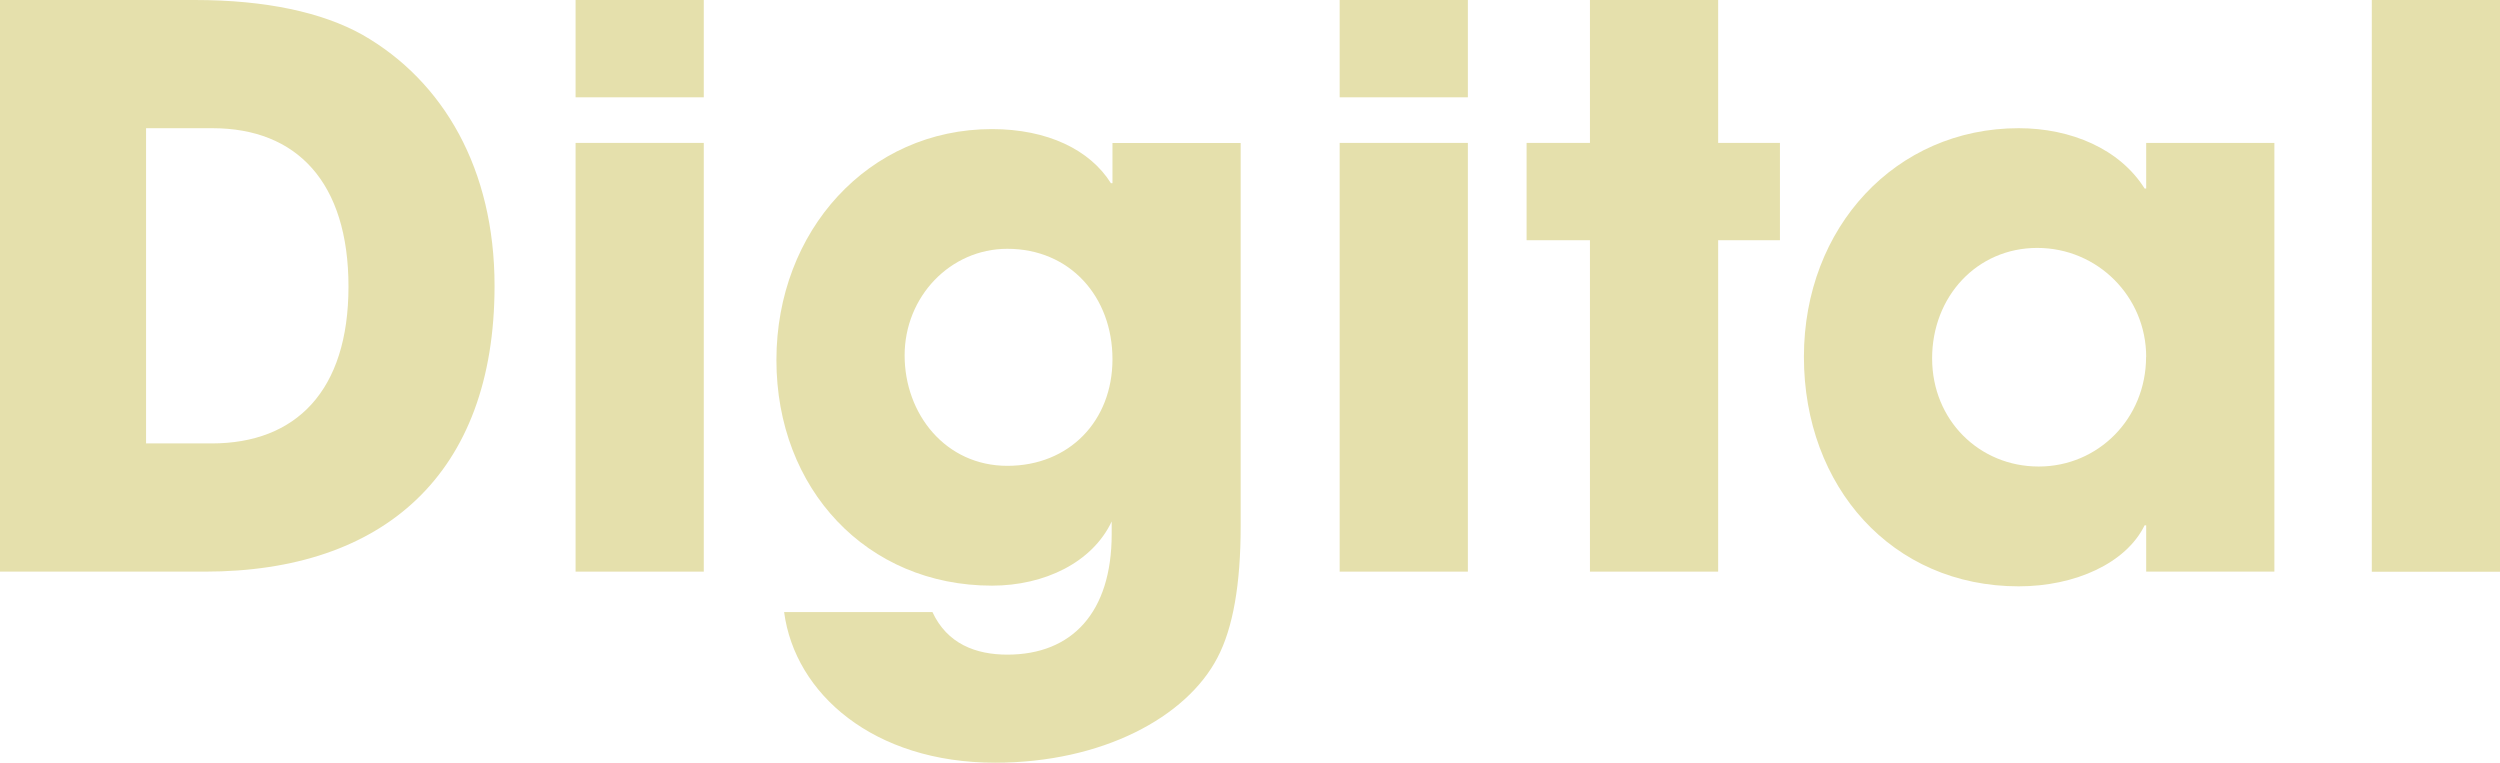 <?xml version="1.0" encoding="UTF-8"?>
<svg xmlns="http://www.w3.org/2000/svg" id="_レイヤー_2" viewBox="0 0 253.31 77.26">
  <defs>
    <style>.cls-1{fill:#e5e0ac;}</style>
  </defs>
  <g id="Layout">
    <path class="cls-1" d="M0,57.93V0h19.73c7.2,0,12.92,1.25,16.99,3.52,8.22,4.7,13.39,13.62,13.39,25.44,0,19.1-11.27,28.96-29.35,28.96H0ZM21.45,44.93c8.53,0,13.86-5.32,13.86-15.89s-5.24-16.05-13.78-16.05h-6.73v31.94h6.65Z"></path>
    <path class="cls-1" d="M58.32,9.86V0h12.99v9.86h-12.99ZM58.32,57.93V14.48h12.99v43.44h-12.99Z"></path>
    <path class="cls-1" d="M112.64,52.84c-1.96,4.15-6.81,6.5-12.13,6.5-12.68,0-21.84-9.78-21.84-22.86s9.32-23.4,21.84-23.4c5.64,0,9.94,2.11,12.05,5.48h.16v-4.07h12.99v38.83c0,5.87-.78,10.33-2.35,13.31-3.13,6.03-11.66,10.65-22.54,10.65-12.29,0-20.27-6.97-21.37-15.26h15.03c1.49,3.21,4.38,4.31,7.59,4.31,6.58,0,10.57-4.31,10.57-12.21v-1.25ZM112.72,36.4c0-6.34-4.31-11.19-10.65-11.19-5.79,0-10.41,4.85-10.41,10.8s4.15,11.19,10.41,11.19,10.65-4.54,10.65-10.8Z"></path>
    <path class="cls-1" d="M135.74,9.86V0h12.99v9.86h-12.99ZM135.74,57.93V14.48h12.99v43.44h-12.99Z"></path>
    <path class="cls-1" d="M161.1,57.93V24.34h-6.42v-9.86h6.42V0h12.99v14.48h6.26v9.86h-6.26v33.58h-12.99Z"></path>
    <path class="cls-1" d="M217.46,57.93v-4.7h-.16c-1.88,3.84-7.04,6.18-12.76,6.18-12.84,0-21.76-10.1-21.76-23.25s9.32-23.17,21.76-23.17c5.32,0,10.25,2.11,12.76,6.11h.16v-4.62h12.99v43.44h-12.99ZM217.46,36.16c0-6.11-4.93-11.04-11.04-11.04s-10.65,4.93-10.65,11.19,4.78,10.96,10.8,10.96,10.88-4.85,10.88-11.12Z"></path>
    <path class="cls-1" d="M240.32,57.93V0h12.99v57.93h-12.99Z"></path>
  </g>
</svg>
